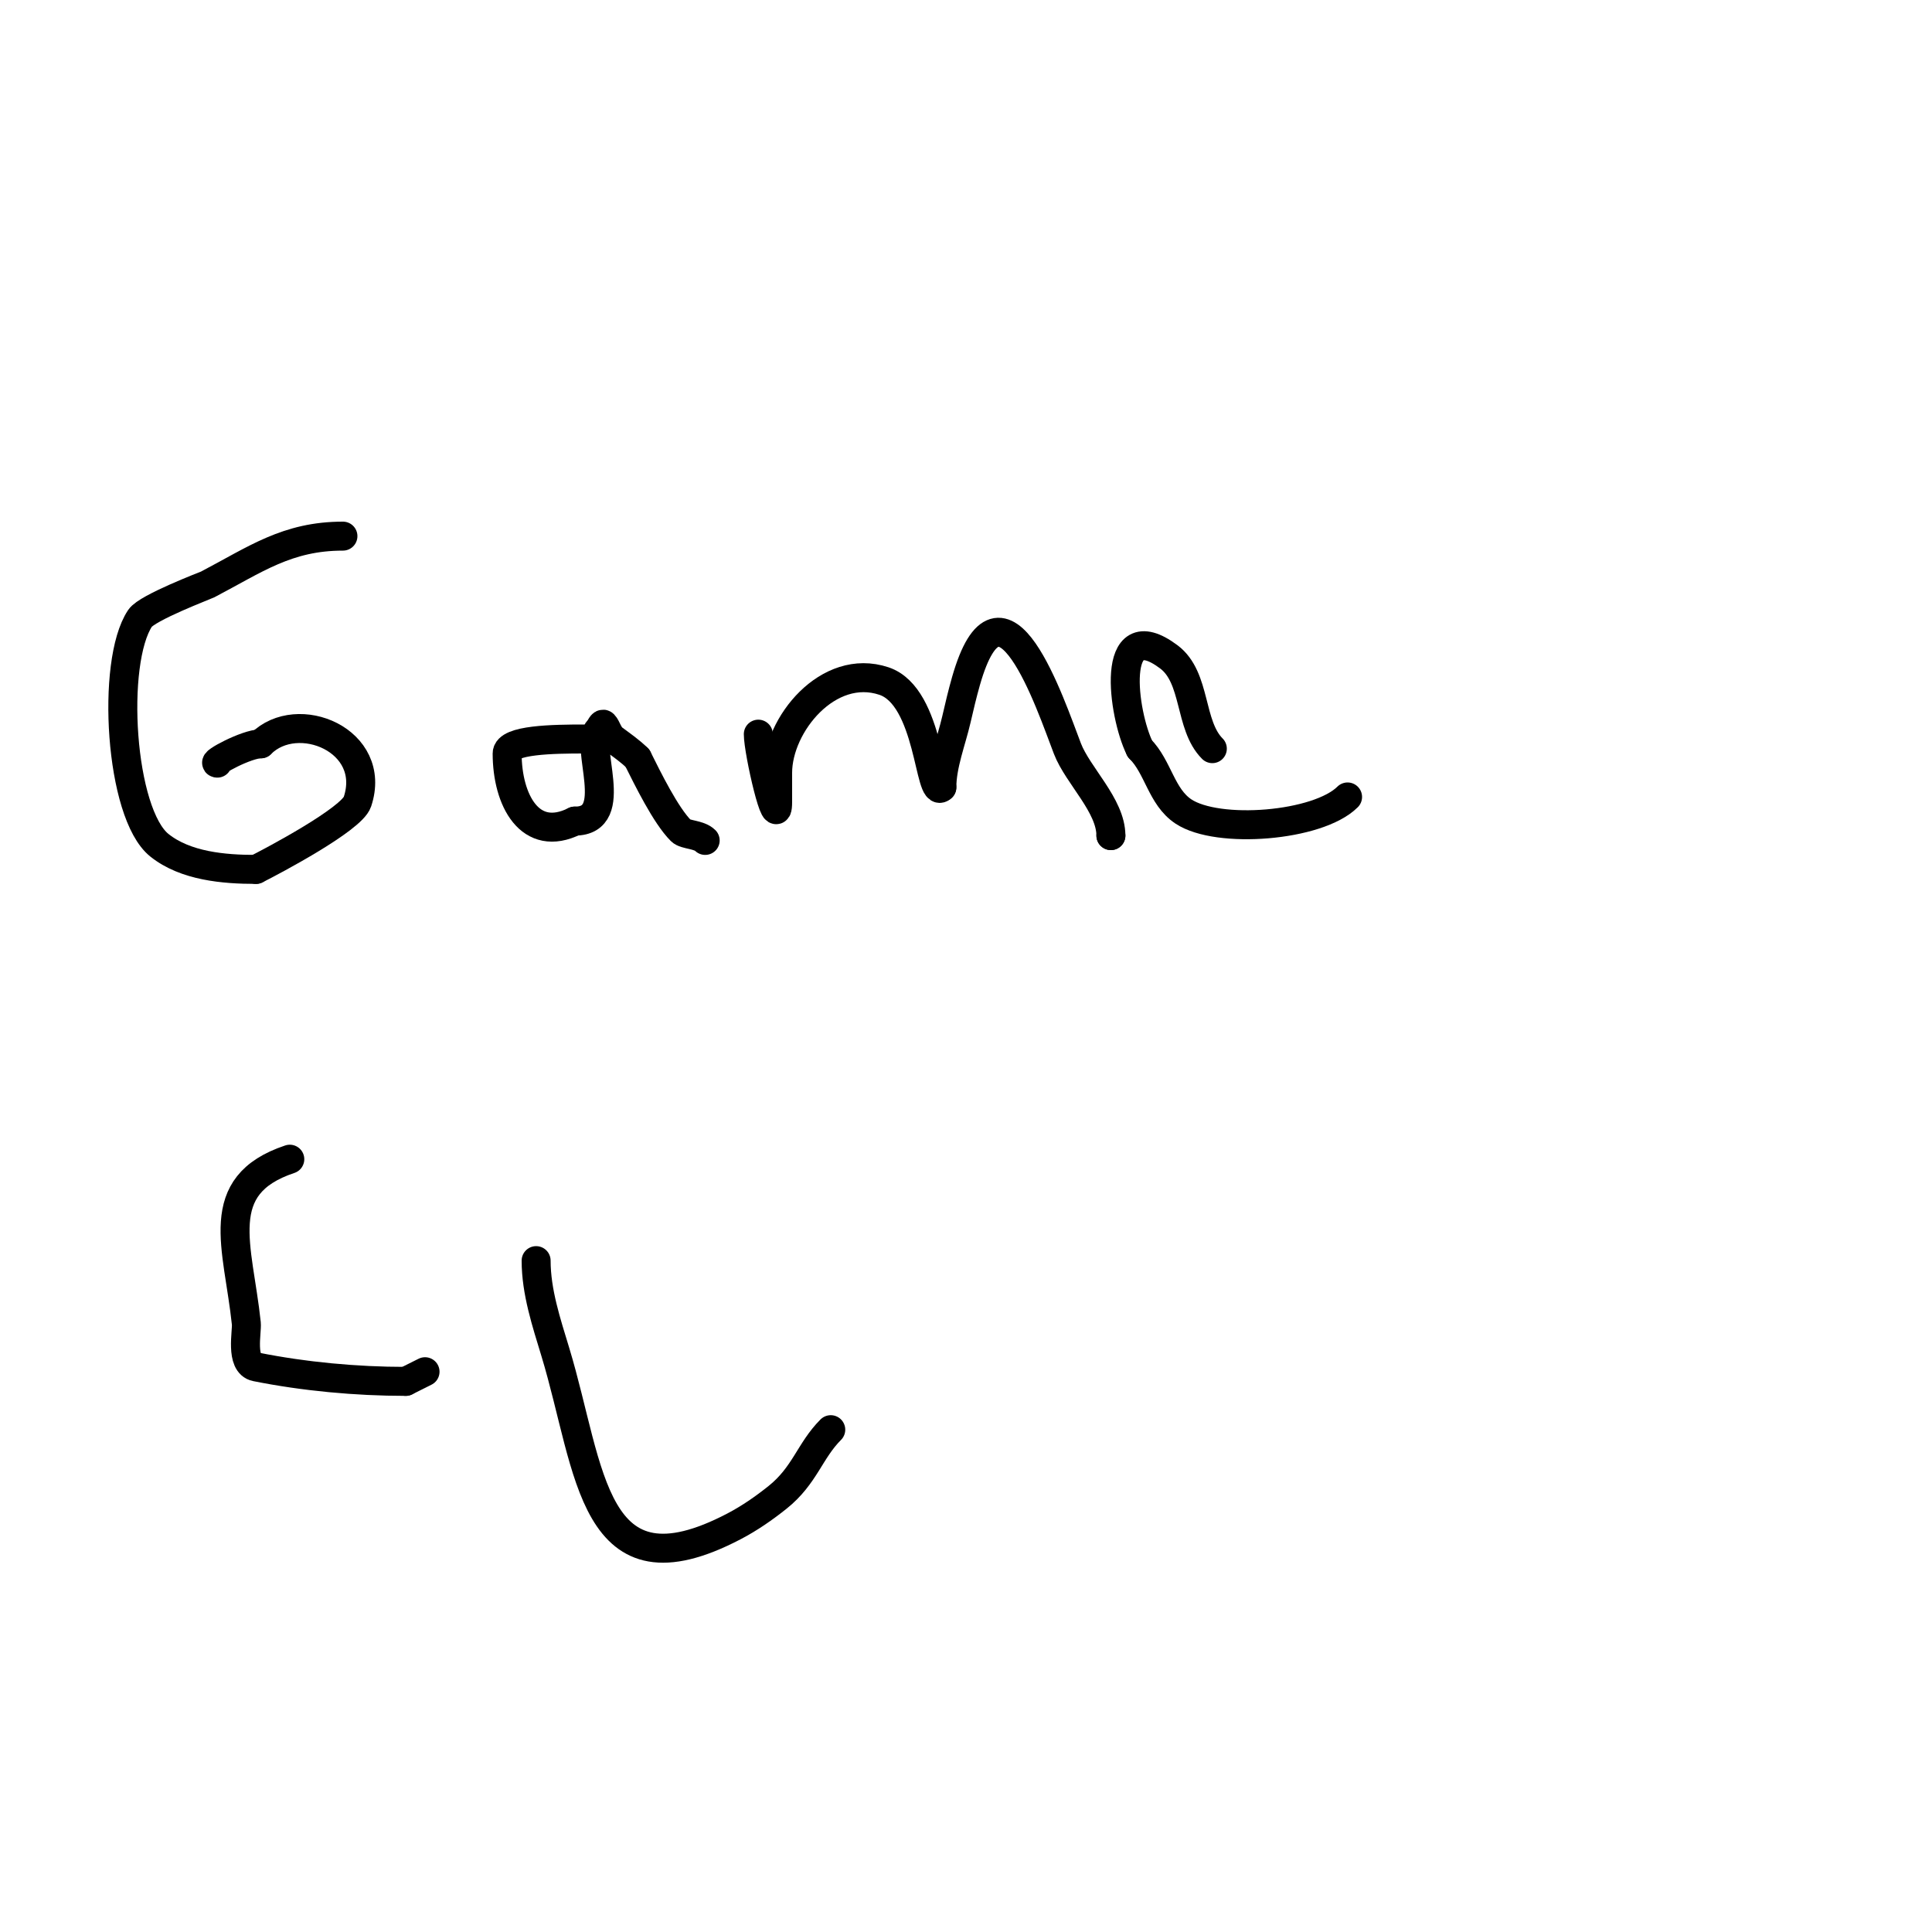 <svg viewBox='0 0 400 400' version='1.1' xmlns='http://www.w3.org/2000/svg' xmlns:xlink='http://www.w3.org/1999/xlink'><g fill='none' stroke='#000000' stroke-width='6' stroke-linecap='round' stroke-linejoin='round'><path d='M71,111c-11.542,0 -18.1,4.815 -28,10c-0.382,0.2 -12.532,4.799 -14,7c-6.075,9.113 -4.18,40.456 4,47c5.4,4.32 13.356,5 20,5'/><path d='M53,180c3.466,-1.733 19.792,-10.375 21,-14c4.238,-12.715 -12.406,-19.594 -20,-12'/><path d='M54,154c-2.965,0 -10.334,4 -9,4'/><path d='M121,153c-6.419,0 -16,0.13 -16,3c0,9.655 4.734,18.633 14,14'/><path d='M119,170c9.862,0 1.751,-15.751 5,-19c0.333,-0.333 0.667,-1.333 1,-1c0.575,0.575 0.915,2.186 2,3c1.708,1.281 3.491,2.491 5,4'/><path d='M132,157c2.087,4.174 5.802,11.802 9,15c0.88,0.88 3.716,0.716 5,2'/><path d='M157,152c0,3.69 4,20.977 4,14c0,-2 0,-4 0,-6'/><path d='M161,160c0,-9.991 10.502,-22.833 22,-19c9.673,3.224 9.309,24.691 12,22'/><path d='M195,163c0,-4.619 1.991,-9.628 3,-14c0.618,-2.678 1.245,-5.357 2,-8c7.362,-25.767 17.473,4.83 21,14c2.144,5.573 9,11.768 9,18'/><path d='M230,173l0,0'/><path d='M251,155c-4.855,-4.855 -3.263,-14.697 -9,-19c-12.373,-9.28 -9.543,11.913 -6,19'/><path d='M236,155c3.807,3.807 4.426,9.951 9,13c7.132,4.755 27.903,3.097 34,-3'/><path d='M60,240c-16.385,5.462 -10.682,18.021 -9,34c0.178,1.689 -1.298,8.34 2,9c9.957,1.991 20.724,3 31,3'/><path d='M84,286c1.333,-0.667 2.667,-1.333 4,-2'/><path d='M111,261c0,6.472 2.123,12.806 4,19c7.363,24.297 7.406,51.502 37,36c3.194,-1.673 6.185,-3.748 9,-6c5.631,-4.505 6.654,-9.654 11,-14'/></g>
</svg>